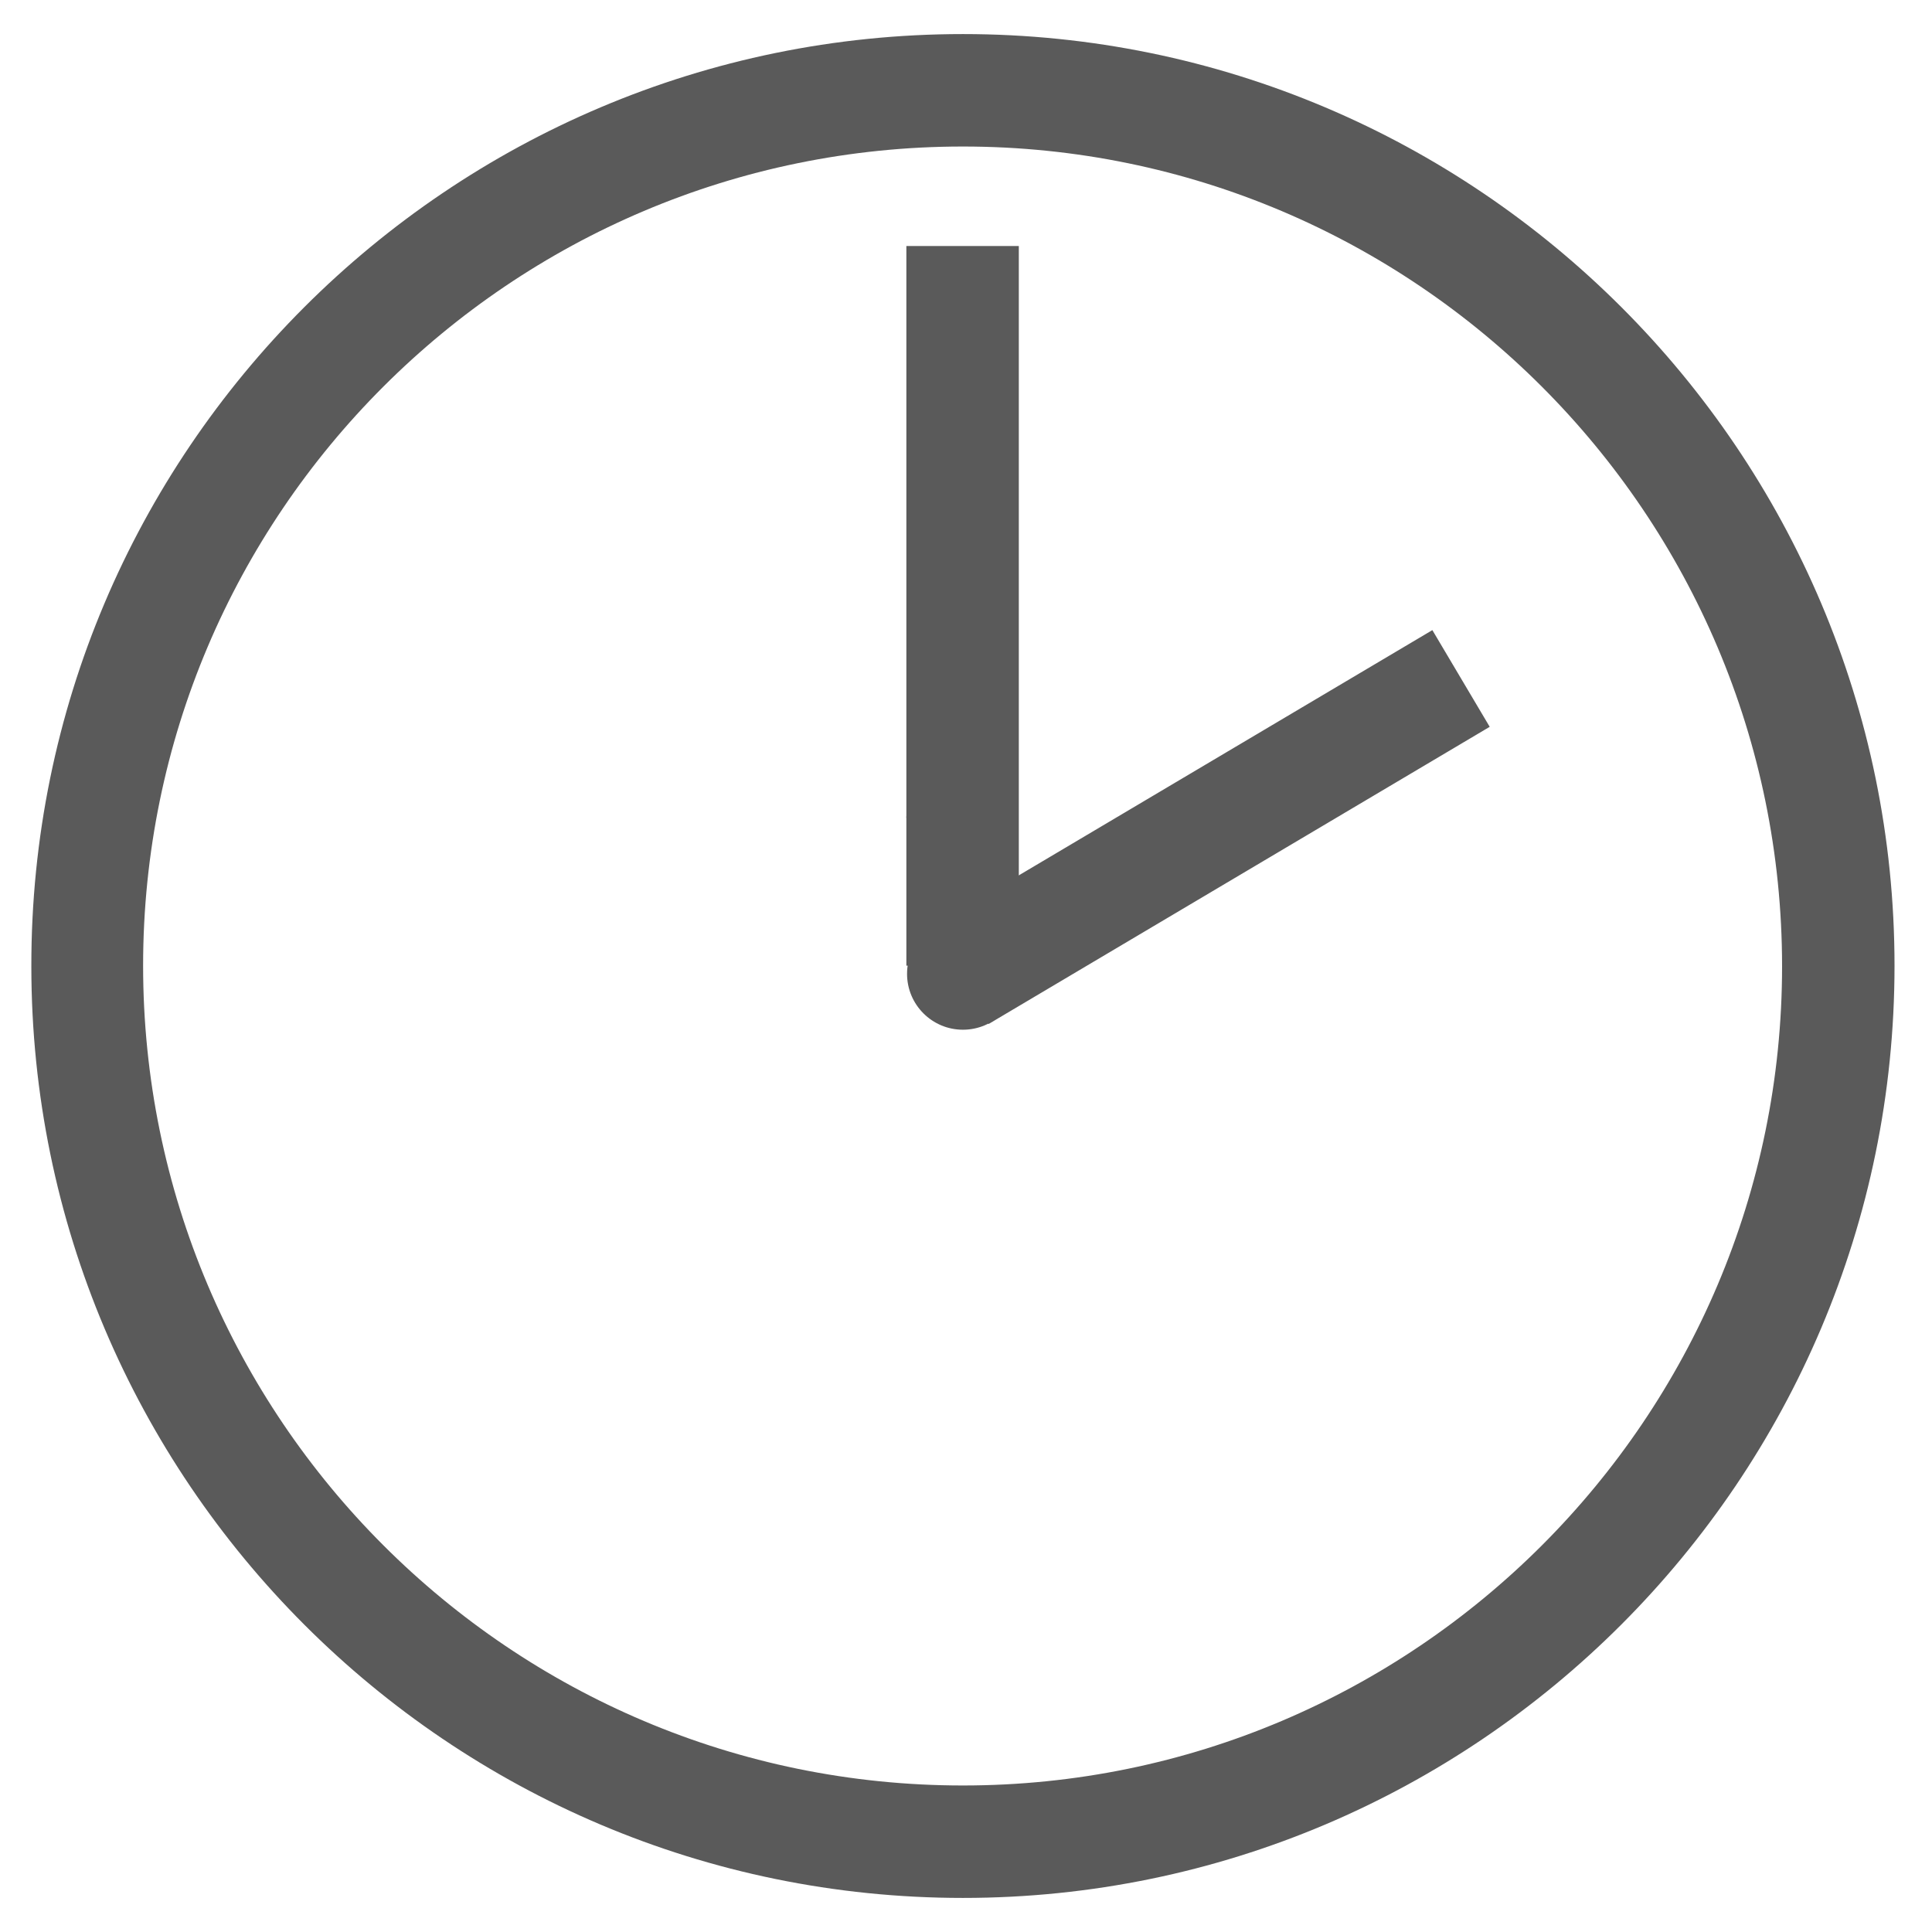<?xml version="1.0" encoding="utf-8"?>
<!-- Generator: Adobe Illustrator 19.0.0, SVG Export Plug-In . SVG Version: 6.00 Build 0)  -->
<svg version="1.1" id="Laag_1" xmlns="http://www.w3.org/2000/svg" xmlns:xlink="http://www.w3.org/1999/xlink" x="0px" y="0px"
	 viewBox="0 0 283.5 283.5" style="enable-background:new 0 0 283.5 283.5;" xml:space="preserve">
<style type="text/css">
	.st0{fill:#5a5a5a;}
</style>
<g id="XMLID_2_">
	<path id="XMLID_3_" class="st0" d="M141.3,278.5c-75.4,0-136.7-61.3-136.7-136.7C4.5,66.3,65.9,5,141.3,5
		C216.7,5,278,66.3,278,141.7C278,217.1,216.7,278.5,141.3,278.5L141.3,278.5z M141.3,21.5C74.9,21.5,21,75.4,21,141.7
		C21,208.1,74.9,262,141.3,262c66.3,0,120.2-53.9,120.2-120.2C261.5,75.4,207.6,21.5,141.3,21.5L141.3,21.5z"/>
</g>
<rect id="XMLID_8_" x="133" y="36.1" class="st0" width="16.5" height="105.6"/>
<rect id="XMLID_39_" x="169.3" y="78.6" transform="matrix(0.51 0.86 -0.86 0.51 191.436 -93.222)" class="st0" width="16.5" height="85.5"/>
<circle id="XMLID_38_" class="st0" cx="133.8" cy="119.9" r="0.8"/>
<circle id="XMLID_40_" class="st0" cx="141.3" cy="142.9" r="8.2"/>
</svg>
